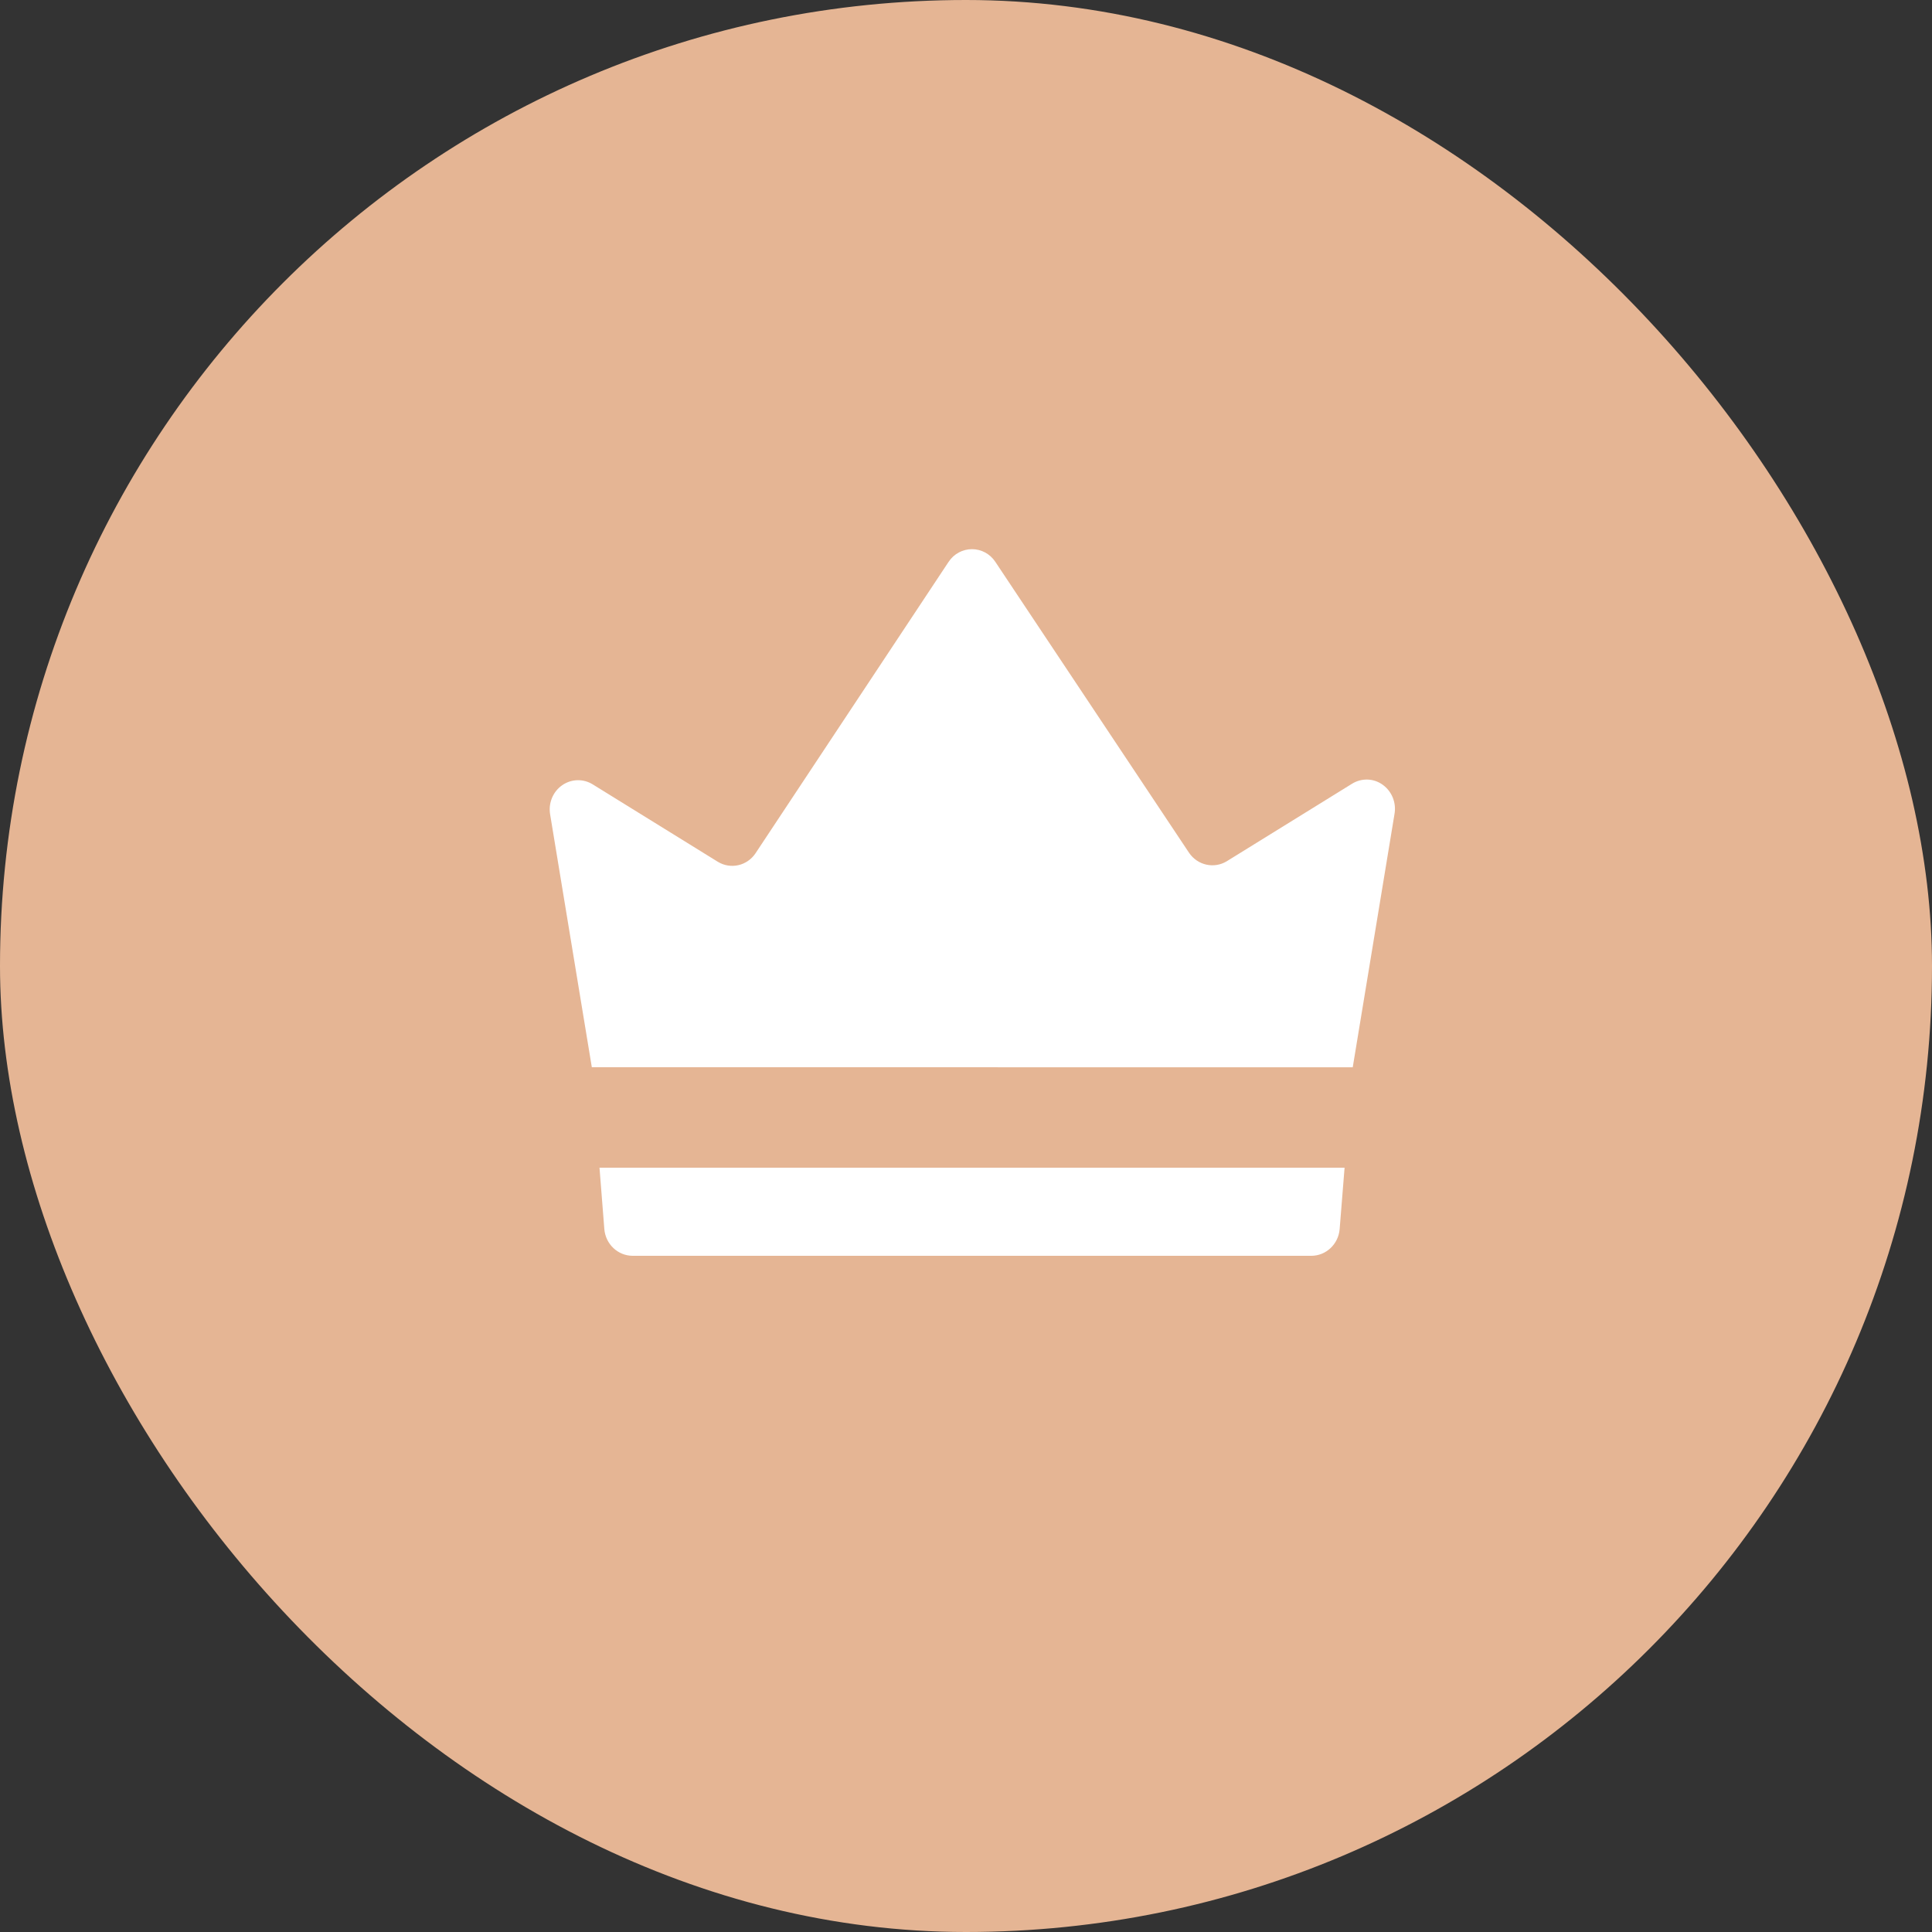 <svg xmlns="http://www.w3.org/2000/svg" fill="none" viewBox="0 0 40 40" height="40" width="40">
<rect x="0" y="0" width="40" height="40" fill="#333333" stroke="none"/>
<rect fill="#E5B594" rx="20" height="40" width="40"></rect>
<path fill="white" d="M27.987 16.23L25.396 17.833C25.132 17.991 24.793 17.914 24.618 17.656L20.607 11.632C20.498 11.467 20.317 11.37 20.124 11.37C19.93 11.37 19.749 11.467 19.64 11.632L15.641 17.668C15.466 17.927 15.127 18.003 14.863 17.843L12.272 16.24C12.076 16.118 11.827 16.125 11.637 16.259C11.447 16.392 11.35 16.629 11.39 16.862L12.253 22.096L28.007 22.097L28.87 16.863V16.862C28.915 16.627 28.82 16.386 28.628 16.248C28.438 16.11 28.186 16.104 27.987 16.23Z"></path>
<path fill="white" d="M12.512 25.447C12.538 25.759 12.792 25.998 13.096 26H27.153C27.456 25.998 27.71 25.759 27.736 25.447L27.838 24.176H12.412L12.512 25.447Z"></path>
</svg>
